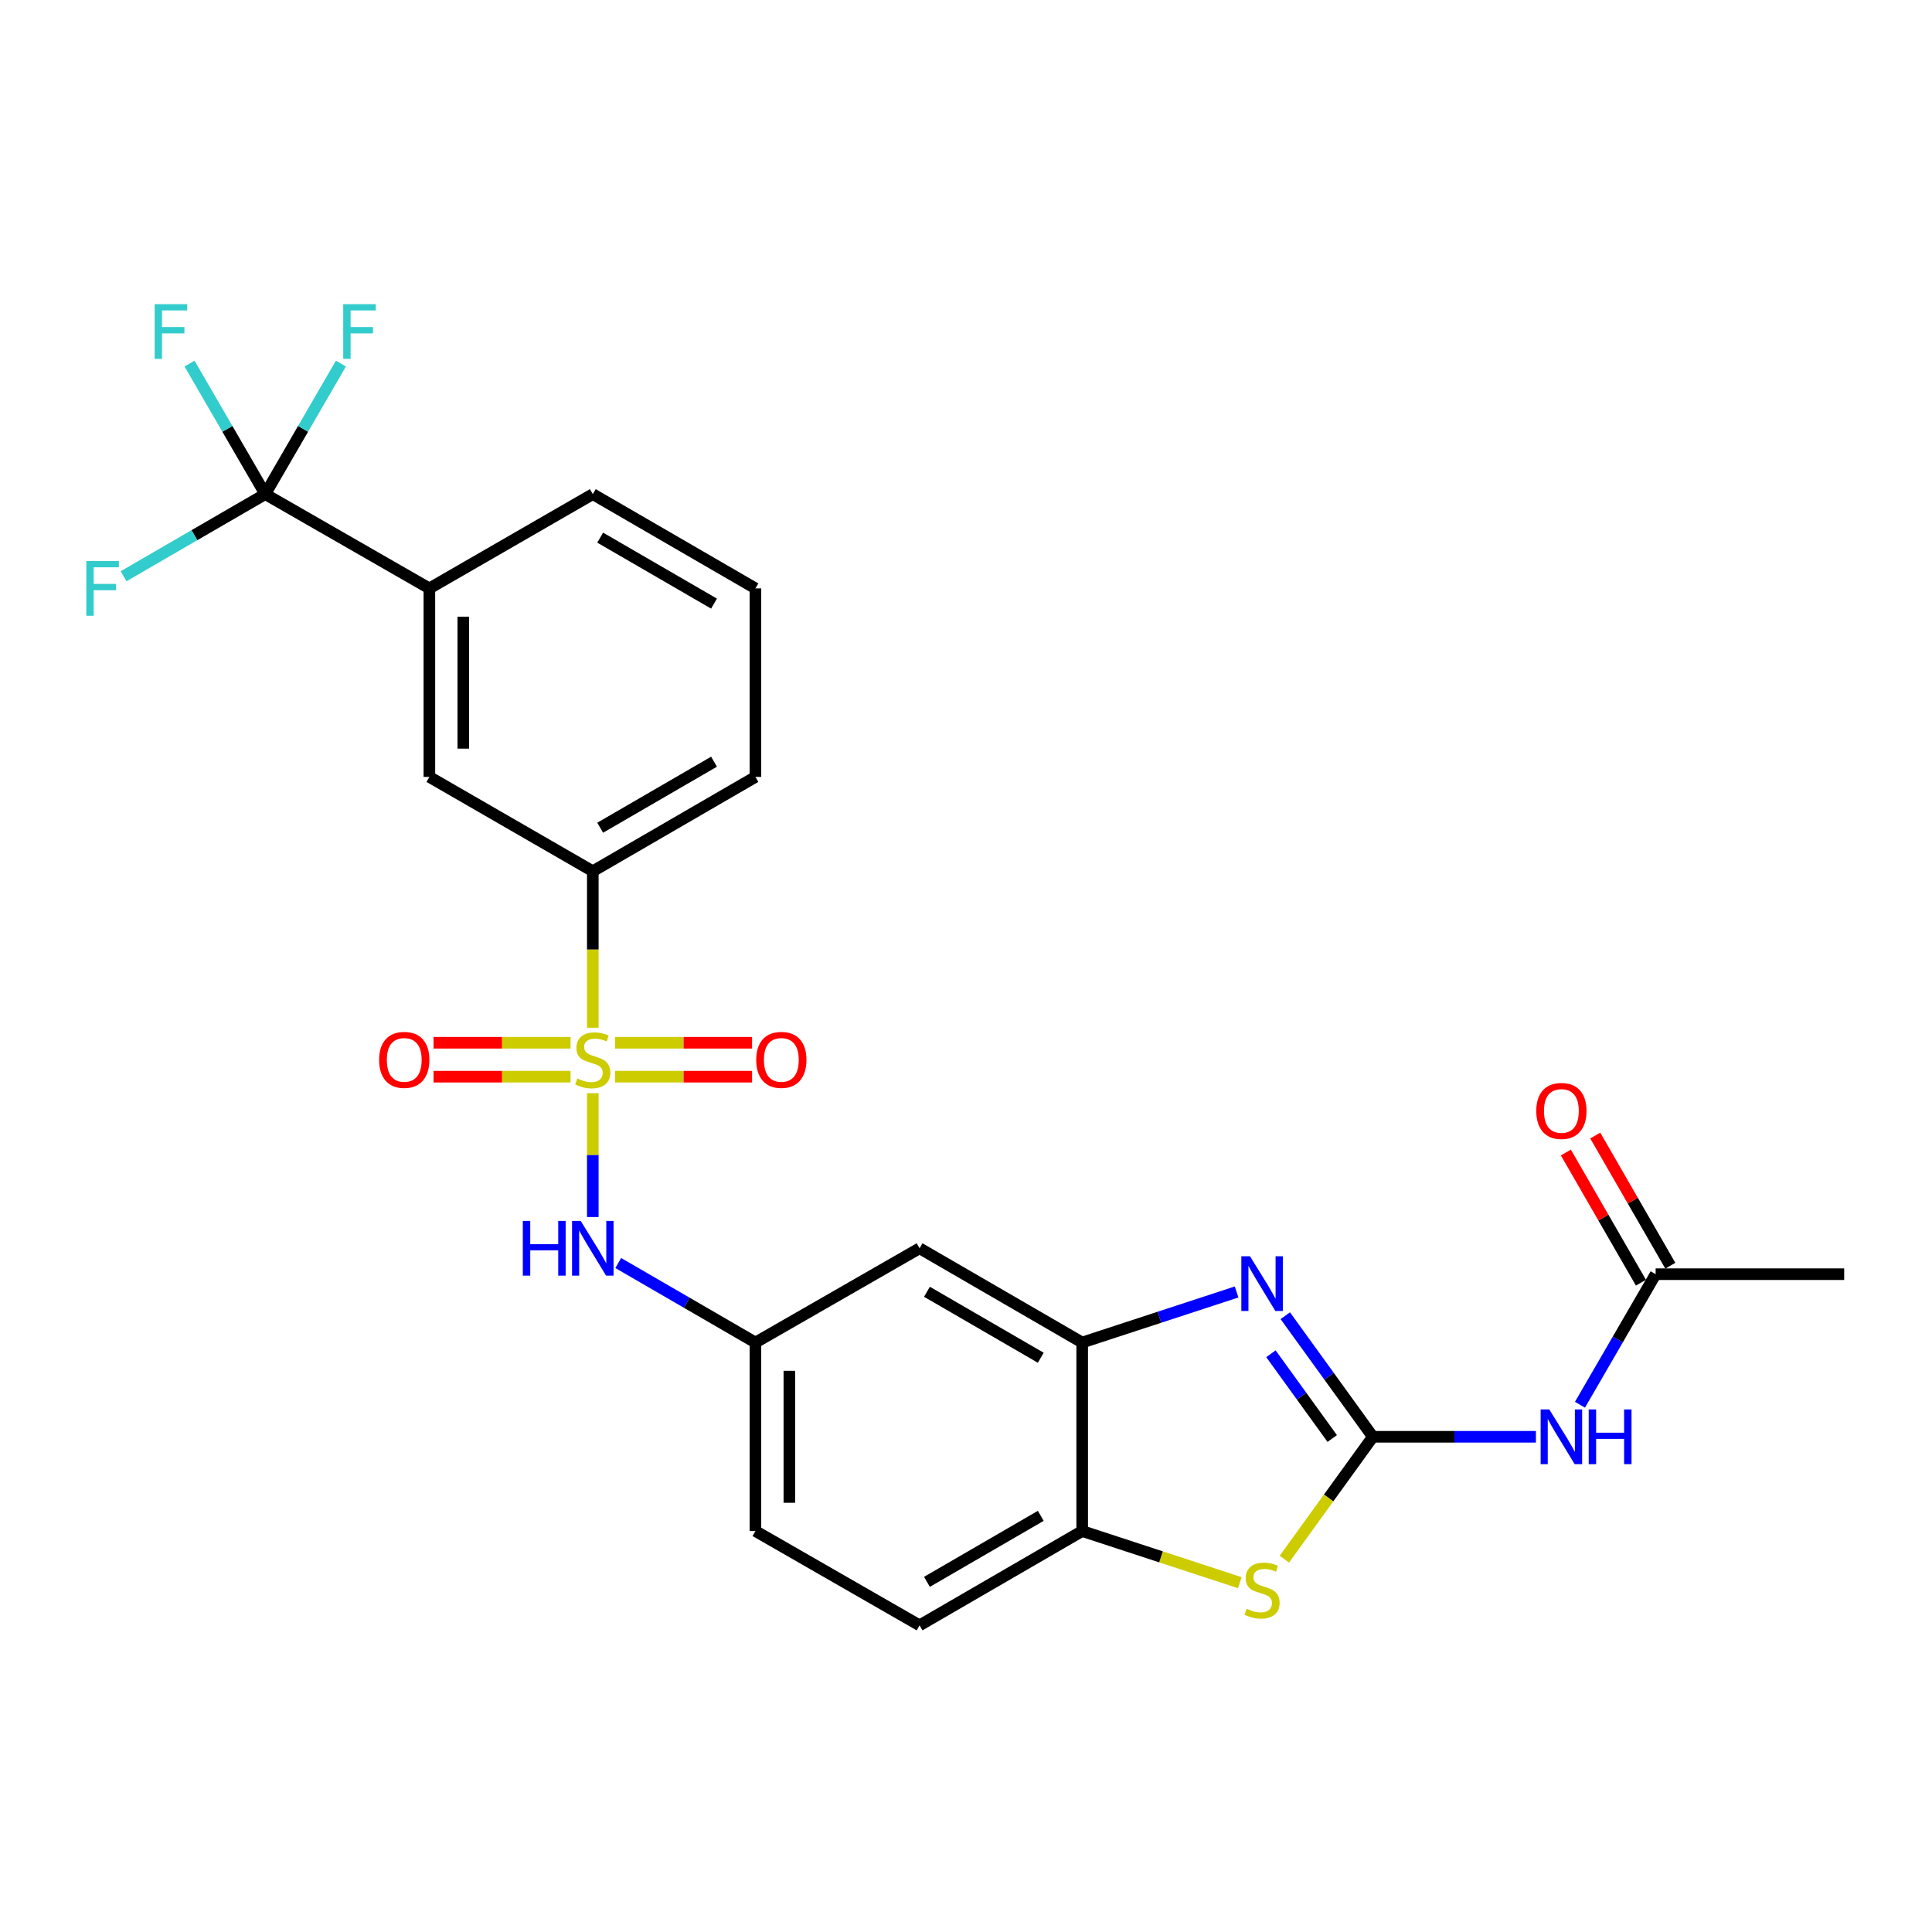 <?xml version='1.0' encoding='iso-8859-1'?>
<svg version='1.1' baseProfile='full'
              xmlns='http://www.w3.org/2000/svg'
                      xmlns:rdkit='http://www.rdkit.org/xml'
                      xmlns:xlink='http://www.w3.org/1999/xlink'
                  xml:space='preserve'
width='1000px' height='1000px' viewBox='0 0 1000 1000'>
<!-- END OF HEADER -->
<rect style='opacity:1.0;fill:#FFFFFF;stroke:none' width='1000' height='1000' x='0' y='0'> </rect>
<path class='bond-6' d='M 306.833,565.83 L 306.833,597.884' style='fill:none;fill-rule:evenodd;stroke:#CCCC00;stroke-width:6px;stroke-linecap:butt;stroke-linejoin:miter;stroke-opacity:1' />
<path class='bond-6' d='M 306.833,597.884 L 306.833,629.938' style='fill:none;fill-rule:evenodd;stroke:#0000FF;stroke-width:6px;stroke-linecap:butt;stroke-linejoin:miter;stroke-opacity:1' />
<path class='bond-7' d='M 306.833,531.951 L 306.833,491.448' style='fill:none;fill-rule:evenodd;stroke:#CCCC00;stroke-width:6px;stroke-linecap:butt;stroke-linejoin:miter;stroke-opacity:1' />
<path class='bond-7' d='M 306.833,491.448 L 306.833,450.945' style='fill:none;fill-rule:evenodd;stroke:#000000;stroke-width:6px;stroke-linecap:butt;stroke-linejoin:miter;stroke-opacity:1' />
<path class='bond-12' d='M 318.352,557.292 L 353.809,557.292' style='fill:none;fill-rule:evenodd;stroke:#CCCC00;stroke-width:6px;stroke-linecap:butt;stroke-linejoin:miter;stroke-opacity:1' />
<path class='bond-12' d='M 353.809,557.292 L 389.266,557.292' style='fill:none;fill-rule:evenodd;stroke:#FF0000;stroke-width:6px;stroke-linecap:butt;stroke-linejoin:miter;stroke-opacity:1' />
<path class='bond-12' d='M 318.352,539.729 L 353.809,539.729' style='fill:none;fill-rule:evenodd;stroke:#CCCC00;stroke-width:6px;stroke-linecap:butt;stroke-linejoin:miter;stroke-opacity:1' />
<path class='bond-12' d='M 353.809,539.729 L 389.266,539.729' style='fill:none;fill-rule:evenodd;stroke:#FF0000;stroke-width:6px;stroke-linecap:butt;stroke-linejoin:miter;stroke-opacity:1' />
<path class='bond-13' d='M 295.313,539.729 L 259.852,539.729' style='fill:none;fill-rule:evenodd;stroke:#CCCC00;stroke-width:6px;stroke-linecap:butt;stroke-linejoin:miter;stroke-opacity:1' />
<path class='bond-13' d='M 259.852,539.729 L 224.39,539.729' style='fill:none;fill-rule:evenodd;stroke:#FF0000;stroke-width:6px;stroke-linecap:butt;stroke-linejoin:miter;stroke-opacity:1' />
<path class='bond-13' d='M 295.313,557.292 L 259.852,557.292' style='fill:none;fill-rule:evenodd;stroke:#CCCC00;stroke-width:6px;stroke-linecap:butt;stroke-linejoin:miter;stroke-opacity:1' />
<path class='bond-13' d='M 259.852,557.292 L 224.39,557.292' style='fill:none;fill-rule:evenodd;stroke:#FF0000;stroke-width:6px;stroke-linecap:butt;stroke-linejoin:miter;stroke-opacity:1' />
<path class='bond-0' d='M 710.588,743.68 L 687.926,712.343' style='fill:none;fill-rule:evenodd;stroke:#000000;stroke-width:6px;stroke-linecap:butt;stroke-linejoin:miter;stroke-opacity:1' />
<path class='bond-0' d='M 687.926,712.343 L 665.263,681.006' style='fill:none;fill-rule:evenodd;stroke:#0000FF;stroke-width:6px;stroke-linecap:butt;stroke-linejoin:miter;stroke-opacity:1' />
<path class='bond-0' d='M 689.558,744.571 L 673.694,722.635' style='fill:none;fill-rule:evenodd;stroke:#000000;stroke-width:6px;stroke-linecap:butt;stroke-linejoin:miter;stroke-opacity:1' />
<path class='bond-0' d='M 673.694,722.635 L 657.83,700.7' style='fill:none;fill-rule:evenodd;stroke:#0000FF;stroke-width:6px;stroke-linecap:butt;stroke-linejoin:miter;stroke-opacity:1' />
<path class='bond-3' d='M 710.588,743.68 L 752.791,743.68' style='fill:none;fill-rule:evenodd;stroke:#000000;stroke-width:6px;stroke-linecap:butt;stroke-linejoin:miter;stroke-opacity:1' />
<path class='bond-3' d='M 752.791,743.68 L 794.994,743.68' style='fill:none;fill-rule:evenodd;stroke:#0000FF;stroke-width:6px;stroke-linecap:butt;stroke-linejoin:miter;stroke-opacity:1' />
<path class='bond-28' d='M 710.588,743.68 L 687.684,775.355' style='fill:none;fill-rule:evenodd;stroke:#000000;stroke-width:6px;stroke-linecap:butt;stroke-linejoin:miter;stroke-opacity:1' />
<path class='bond-28' d='M 687.684,775.355 L 664.78,807.029' style='fill:none;fill-rule:evenodd;stroke:#CCCC00;stroke-width:6px;stroke-linecap:butt;stroke-linejoin:miter;stroke-opacity:1' />
<path class='bond-1' d='M 640.064,668.719 L 600.101,681.806' style='fill:none;fill-rule:evenodd;stroke:#0000FF;stroke-width:6px;stroke-linecap:butt;stroke-linejoin:miter;stroke-opacity:1' />
<path class='bond-1' d='M 600.101,681.806 L 560.138,694.892' style='fill:none;fill-rule:evenodd;stroke:#000000;stroke-width:6px;stroke-linecap:butt;stroke-linejoin:miter;stroke-opacity:1' />
<path class='bond-2' d='M 641.724,819.192 L 600.931,805.83' style='fill:none;fill-rule:evenodd;stroke:#CCCC00;stroke-width:6px;stroke-linecap:butt;stroke-linejoin:miter;stroke-opacity:1' />
<path class='bond-2' d='M 600.931,805.83 L 560.138,792.467' style='fill:none;fill-rule:evenodd;stroke:#000000;stroke-width:6px;stroke-linecap:butt;stroke-linejoin:miter;stroke-opacity:1' />
<path class='bond-11' d='M 817.79,727.088 L 837.37,693.305' style='fill:none;fill-rule:evenodd;stroke:#0000FF;stroke-width:6px;stroke-linecap:butt;stroke-linejoin:miter;stroke-opacity:1' />
<path class='bond-11' d='M 837.37,693.305 L 856.951,659.521' style='fill:none;fill-rule:evenodd;stroke:#000000;stroke-width:6px;stroke-linecap:butt;stroke-linejoin:miter;stroke-opacity:1' />
<path class='bond-4' d='M 137.287,255.766 L 222.245,304.553' style='fill:none;fill-rule:evenodd;stroke:#000000;stroke-width:6px;stroke-linecap:butt;stroke-linejoin:miter;stroke-opacity:1' />
<path class='bond-18' d='M 137.287,255.766 L 117.694,221.978' style='fill:none;fill-rule:evenodd;stroke:#000000;stroke-width:6px;stroke-linecap:butt;stroke-linejoin:miter;stroke-opacity:1' />
<path class='bond-18' d='M 117.694,221.978 L 98.101,188.19' style='fill:none;fill-rule:evenodd;stroke:#33CCCC;stroke-width:6px;stroke-linecap:butt;stroke-linejoin:miter;stroke-opacity:1' />
<path class='bond-19' d='M 137.287,255.766 L 156.871,221.978' style='fill:none;fill-rule:evenodd;stroke:#000000;stroke-width:6px;stroke-linecap:butt;stroke-linejoin:miter;stroke-opacity:1' />
<path class='bond-19' d='M 156.871,221.978 L 176.456,188.19' style='fill:none;fill-rule:evenodd;stroke:#33CCCC;stroke-width:6px;stroke-linecap:butt;stroke-linejoin:miter;stroke-opacity:1' />
<path class='bond-20' d='M 137.287,255.766 L 100.624,277.015' style='fill:none;fill-rule:evenodd;stroke:#000000;stroke-width:6px;stroke-linecap:butt;stroke-linejoin:miter;stroke-opacity:1' />
<path class='bond-20' d='M 100.624,277.015 L 63.961,298.263' style='fill:none;fill-rule:evenodd;stroke:#33CCCC;stroke-width:6px;stroke-linecap:butt;stroke-linejoin:miter;stroke-opacity:1' />
<path class='bond-5' d='M 560.138,694.892 L 475.969,646.105' style='fill:none;fill-rule:evenodd;stroke:#000000;stroke-width:6px;stroke-linecap:butt;stroke-linejoin:miter;stroke-opacity:1' />
<path class='bond-5' d='M 538.704,702.769 L 479.787,668.618' style='fill:none;fill-rule:evenodd;stroke:#000000;stroke-width:6px;stroke-linecap:butt;stroke-linejoin:miter;stroke-opacity:1' />
<path class='bond-27' d='M 560.138,694.892 L 560.138,792.467' style='fill:none;fill-rule:evenodd;stroke:#000000;stroke-width:6px;stroke-linecap:butt;stroke-linejoin:miter;stroke-opacity:1' />
<path class='bond-15' d='M 320.005,653.739 L 355.508,674.316' style='fill:none;fill-rule:evenodd;stroke:#0000FF;stroke-width:6px;stroke-linecap:butt;stroke-linejoin:miter;stroke-opacity:1' />
<path class='bond-15' d='M 355.508,674.316 L 391.011,694.892' style='fill:none;fill-rule:evenodd;stroke:#000000;stroke-width:6px;stroke-linecap:butt;stroke-linejoin:miter;stroke-opacity:1' />
<path class='bond-14' d='M 306.833,450.945 L 222.245,402.128' style='fill:none;fill-rule:evenodd;stroke:#000000;stroke-width:6px;stroke-linecap:butt;stroke-linejoin:miter;stroke-opacity:1' />
<path class='bond-22' d='M 306.833,450.945 L 391.011,402.128' style='fill:none;fill-rule:evenodd;stroke:#000000;stroke-width:6px;stroke-linecap:butt;stroke-linejoin:miter;stroke-opacity:1' />
<path class='bond-22' d='M 310.648,428.429 L 369.573,394.257' style='fill:none;fill-rule:evenodd;stroke:#000000;stroke-width:6px;stroke-linecap:butt;stroke-linejoin:miter;stroke-opacity:1' />
<path class='bond-8' d='M 560.138,792.467 L 475.969,841.274' style='fill:none;fill-rule:evenodd;stroke:#000000;stroke-width:6px;stroke-linecap:butt;stroke-linejoin:miter;stroke-opacity:1' />
<path class='bond-8' d='M 538.702,784.595 L 479.784,818.759' style='fill:none;fill-rule:evenodd;stroke:#000000;stroke-width:6px;stroke-linecap:butt;stroke-linejoin:miter;stroke-opacity:1' />
<path class='bond-9' d='M 222.245,304.553 L 222.245,402.128' style='fill:none;fill-rule:evenodd;stroke:#000000;stroke-width:6px;stroke-linecap:butt;stroke-linejoin:miter;stroke-opacity:1' />
<path class='bond-9' d='M 239.809,319.189 L 239.809,387.492' style='fill:none;fill-rule:evenodd;stroke:#000000;stroke-width:6px;stroke-linecap:butt;stroke-linejoin:miter;stroke-opacity:1' />
<path class='bond-26' d='M 222.245,304.553 L 306.833,255.766' style='fill:none;fill-rule:evenodd;stroke:#000000;stroke-width:6px;stroke-linecap:butt;stroke-linejoin:miter;stroke-opacity:1' />
<path class='bond-10' d='M 475.969,646.105 L 391.011,694.892' style='fill:none;fill-rule:evenodd;stroke:#000000;stroke-width:6px;stroke-linecap:butt;stroke-linejoin:miter;stroke-opacity:1' />
<path class='bond-16' d='M 864.558,655.134 L 845.129,621.445' style='fill:none;fill-rule:evenodd;stroke:#000000;stroke-width:6px;stroke-linecap:butt;stroke-linejoin:miter;stroke-opacity:1' />
<path class='bond-16' d='M 845.129,621.445 L 825.701,587.757' style='fill:none;fill-rule:evenodd;stroke:#FF0000;stroke-width:6px;stroke-linecap:butt;stroke-linejoin:miter;stroke-opacity:1' />
<path class='bond-16' d='M 849.344,663.909 L 829.915,630.22' style='fill:none;fill-rule:evenodd;stroke:#000000;stroke-width:6px;stroke-linecap:butt;stroke-linejoin:miter;stroke-opacity:1' />
<path class='bond-16' d='M 829.915,630.22 L 810.486,596.531' style='fill:none;fill-rule:evenodd;stroke:#FF0000;stroke-width:6px;stroke-linecap:butt;stroke-linejoin:miter;stroke-opacity:1' />
<path class='bond-25' d='M 856.951,659.521 L 954.545,659.521' style='fill:none;fill-rule:evenodd;stroke:#000000;stroke-width:6px;stroke-linecap:butt;stroke-linejoin:miter;stroke-opacity:1' />
<path class='bond-21' d='M 391.011,694.892 L 391.011,792.467' style='fill:none;fill-rule:evenodd;stroke:#000000;stroke-width:6px;stroke-linecap:butt;stroke-linejoin:miter;stroke-opacity:1' />
<path class='bond-21' d='M 408.574,709.529 L 408.574,777.831' style='fill:none;fill-rule:evenodd;stroke:#000000;stroke-width:6px;stroke-linecap:butt;stroke-linejoin:miter;stroke-opacity:1' />
<path class='bond-17' d='M 475.969,841.274 L 391.011,792.467' style='fill:none;fill-rule:evenodd;stroke:#000000;stroke-width:6px;stroke-linecap:butt;stroke-linejoin:miter;stroke-opacity:1' />
<path class='bond-24' d='M 391.011,402.128 L 391.011,304.553' style='fill:none;fill-rule:evenodd;stroke:#000000;stroke-width:6px;stroke-linecap:butt;stroke-linejoin:miter;stroke-opacity:1' />
<path class='bond-23' d='M 306.833,255.766 L 391.011,304.553' style='fill:none;fill-rule:evenodd;stroke:#000000;stroke-width:6px;stroke-linecap:butt;stroke-linejoin:miter;stroke-opacity:1' />
<path class='bond-23' d='M 310.652,278.28 L 369.577,312.431' style='fill:none;fill-rule:evenodd;stroke:#000000;stroke-width:6px;stroke-linecap:butt;stroke-linejoin:miter;stroke-opacity:1' />
<path  class='atom-0' d='M 298.833 558.23
Q 299.153 558.35, 300.473 558.91
Q 301.793 559.47, 303.233 559.83
Q 304.713 560.15, 306.153 560.15
Q 308.833 560.15, 310.393 558.87
Q 311.953 557.55, 311.953 555.27
Q 311.953 553.71, 311.153 552.75
Q 310.393 551.79, 309.193 551.27
Q 307.993 550.75, 305.993 550.15
Q 303.473 549.39, 301.953 548.67
Q 300.473 547.95, 299.393 546.43
Q 298.353 544.91, 298.353 542.35
Q 298.353 538.79, 300.753 536.59
Q 303.193 534.39, 307.993 534.39
Q 311.273 534.39, 314.993 535.95
L 314.073 539.03
Q 310.673 537.63, 308.113 537.63
Q 305.353 537.63, 303.833 538.79
Q 302.313 539.91, 302.353 541.87
Q 302.353 543.39, 303.113 544.31
Q 303.913 545.23, 305.033 545.75
Q 306.193 546.27, 308.113 546.87
Q 310.673 547.67, 312.193 548.47
Q 313.713 549.27, 314.793 550.91
Q 315.913 552.51, 315.913 555.27
Q 315.913 559.19, 313.273 561.31
Q 310.673 563.39, 306.313 563.39
Q 303.793 563.39, 301.873 562.83
Q 299.993 562.31, 297.753 561.39
L 298.833 558.23
' fill='#CCCC00'/>
<path  class='atom-2' d='M 646.993 650.24
L 656.273 665.24
Q 657.193 666.72, 658.673 669.4
Q 660.153 672.08, 660.233 672.24
L 660.233 650.24
L 663.993 650.24
L 663.993 678.56
L 660.113 678.56
L 650.153 662.16
Q 648.993 660.24, 647.753 658.04
Q 646.553 655.84, 646.193 655.16
L 646.193 678.56
L 642.513 678.56
L 642.513 650.24
L 646.993 650.24
' fill='#0000FF'/>
<path  class='atom-3' d='M 645.253 832.689
Q 645.573 832.809, 646.893 833.369
Q 648.213 833.929, 649.653 834.289
Q 651.133 834.609, 652.573 834.609
Q 655.253 834.609, 656.813 833.329
Q 658.373 832.009, 658.373 829.729
Q 658.373 828.169, 657.573 827.209
Q 656.813 826.249, 655.613 825.729
Q 654.413 825.209, 652.413 824.609
Q 649.893 823.849, 648.373 823.129
Q 646.893 822.409, 645.813 820.889
Q 644.773 819.369, 644.773 816.809
Q 644.773 813.249, 647.173 811.049
Q 649.613 808.849, 654.413 808.849
Q 657.693 808.849, 661.413 810.409
L 660.493 813.489
Q 657.093 812.089, 654.533 812.089
Q 651.773 812.089, 650.253 813.249
Q 648.733 814.369, 648.773 816.329
Q 648.773 817.849, 649.533 818.769
Q 650.333 819.689, 651.453 820.209
Q 652.613 820.729, 654.533 821.329
Q 657.093 822.129, 658.613 822.929
Q 660.133 823.729, 661.213 825.369
Q 662.333 826.969, 662.333 829.729
Q 662.333 833.649, 659.693 835.769
Q 657.093 837.849, 652.733 837.849
Q 650.213 837.849, 648.293 837.289
Q 646.413 836.769, 644.173 835.849
L 645.253 832.689
' fill='#CCCC00'/>
<path  class='atom-4' d='M 801.913 729.52
L 811.193 744.52
Q 812.113 746, 813.593 748.68
Q 815.073 751.36, 815.153 751.52
L 815.153 729.52
L 818.913 729.52
L 818.913 757.84
L 815.033 757.84
L 805.073 741.44
Q 803.913 739.52, 802.673 737.32
Q 801.473 735.12, 801.113 734.44
L 801.113 757.84
L 797.433 757.84
L 797.433 729.52
L 801.913 729.52
' fill='#0000FF'/>
<path  class='atom-4' d='M 822.313 729.52
L 826.153 729.52
L 826.153 741.56
L 840.633 741.56
L 840.633 729.52
L 844.473 729.52
L 844.473 757.84
L 840.633 757.84
L 840.633 744.76
L 826.153 744.76
L 826.153 757.84
L 822.313 757.84
L 822.313 729.52
' fill='#0000FF'/>
<path  class='atom-7' d='M 270.613 631.945
L 274.453 631.945
L 274.453 643.985
L 288.933 643.985
L 288.933 631.945
L 292.773 631.945
L 292.773 660.265
L 288.933 660.265
L 288.933 647.185
L 274.453 647.185
L 274.453 660.265
L 270.613 660.265
L 270.613 631.945
' fill='#0000FF'/>
<path  class='atom-7' d='M 300.573 631.945
L 309.853 646.945
Q 310.773 648.425, 312.253 651.105
Q 313.733 653.785, 313.813 653.945
L 313.813 631.945
L 317.573 631.945
L 317.573 660.265
L 313.693 660.265
L 303.733 643.865
Q 302.573 641.945, 301.333 639.745
Q 300.133 637.545, 299.773 636.865
L 299.773 660.265
L 296.093 660.265
L 296.093 631.945
L 300.573 631.945
' fill='#0000FF'/>
<path  class='atom-13' d='M 391.418 548.59
Q 391.418 541.79, 394.778 537.99
Q 398.138 534.19, 404.418 534.19
Q 410.698 534.19, 414.058 537.99
Q 417.418 541.79, 417.418 548.59
Q 417.418 555.47, 414.018 559.39
Q 410.618 563.27, 404.418 563.27
Q 398.178 563.27, 394.778 559.39
Q 391.418 555.51, 391.418 548.59
M 404.418 560.07
Q 408.738 560.07, 411.058 557.19
Q 413.418 554.27, 413.418 548.59
Q 413.418 543.03, 411.058 540.23
Q 408.738 537.39, 404.418 537.39
Q 400.098 537.39, 397.738 540.19
Q 395.418 542.99, 395.418 548.59
Q 395.418 554.31, 397.738 557.19
Q 400.098 560.07, 404.418 560.07
' fill='#FF0000'/>
<path  class='atom-14' d='M 196.238 548.59
Q 196.238 541.79, 199.598 537.99
Q 202.958 534.19, 209.238 534.19
Q 215.518 534.19, 218.878 537.99
Q 222.238 541.79, 222.238 548.59
Q 222.238 555.47, 218.838 559.39
Q 215.438 563.27, 209.238 563.27
Q 202.998 563.27, 199.598 559.39
Q 196.238 555.51, 196.238 548.59
M 209.238 560.07
Q 213.558 560.07, 215.878 557.19
Q 218.238 554.27, 218.238 548.59
Q 218.238 543.03, 215.878 540.23
Q 213.558 537.39, 209.238 537.39
Q 204.918 537.39, 202.558 540.19
Q 200.238 542.99, 200.238 548.59
Q 200.238 554.31, 202.558 557.19
Q 204.918 560.07, 209.238 560.07
' fill='#FF0000'/>
<path  class='atom-17' d='M 795.173 575.023
Q 795.173 568.223, 798.533 564.423
Q 801.893 560.623, 808.173 560.623
Q 814.453 560.623, 817.813 564.423
Q 821.173 568.223, 821.173 575.023
Q 821.173 581.903, 817.773 585.823
Q 814.373 589.703, 808.173 589.703
Q 801.933 589.703, 798.533 585.823
Q 795.173 581.943, 795.173 575.023
M 808.173 586.503
Q 812.493 586.503, 814.813 583.623
Q 817.173 580.703, 817.173 575.023
Q 817.173 569.463, 814.813 566.663
Q 812.493 563.823, 808.173 563.823
Q 803.853 563.823, 801.493 566.623
Q 799.173 569.423, 799.173 575.023
Q 799.173 580.743, 801.493 583.623
Q 803.853 586.503, 808.173 586.503
' fill='#FF0000'/>
<path  class='atom-19' d='M 80.059 157.438
L 96.9 157.438
L 96.9 160.678
L 83.859 160.678
L 83.859 169.278
L 95.46 169.278
L 95.46 172.558
L 83.859 172.558
L 83.859 185.758
L 80.059 185.758
L 80.059 157.438
' fill='#33CCCC'/>
<path  class='atom-20' d='M 177.654 157.438
L 194.494 157.438
L 194.494 160.678
L 181.454 160.678
L 181.454 169.278
L 193.054 169.278
L 193.054 172.558
L 181.454 172.558
L 181.454 185.758
L 177.654 185.758
L 177.654 157.438
' fill='#33CCCC'/>
<path  class='atom-21' d='M 44.689 290.393
L 61.529 290.393
L 61.529 293.633
L 48.489 293.633
L 48.489 302.233
L 60.089 302.233
L 60.089 305.513
L 48.489 305.513
L 48.489 318.713
L 44.689 318.713
L 44.689 290.393
' fill='#33CCCC'/>
</svg>

